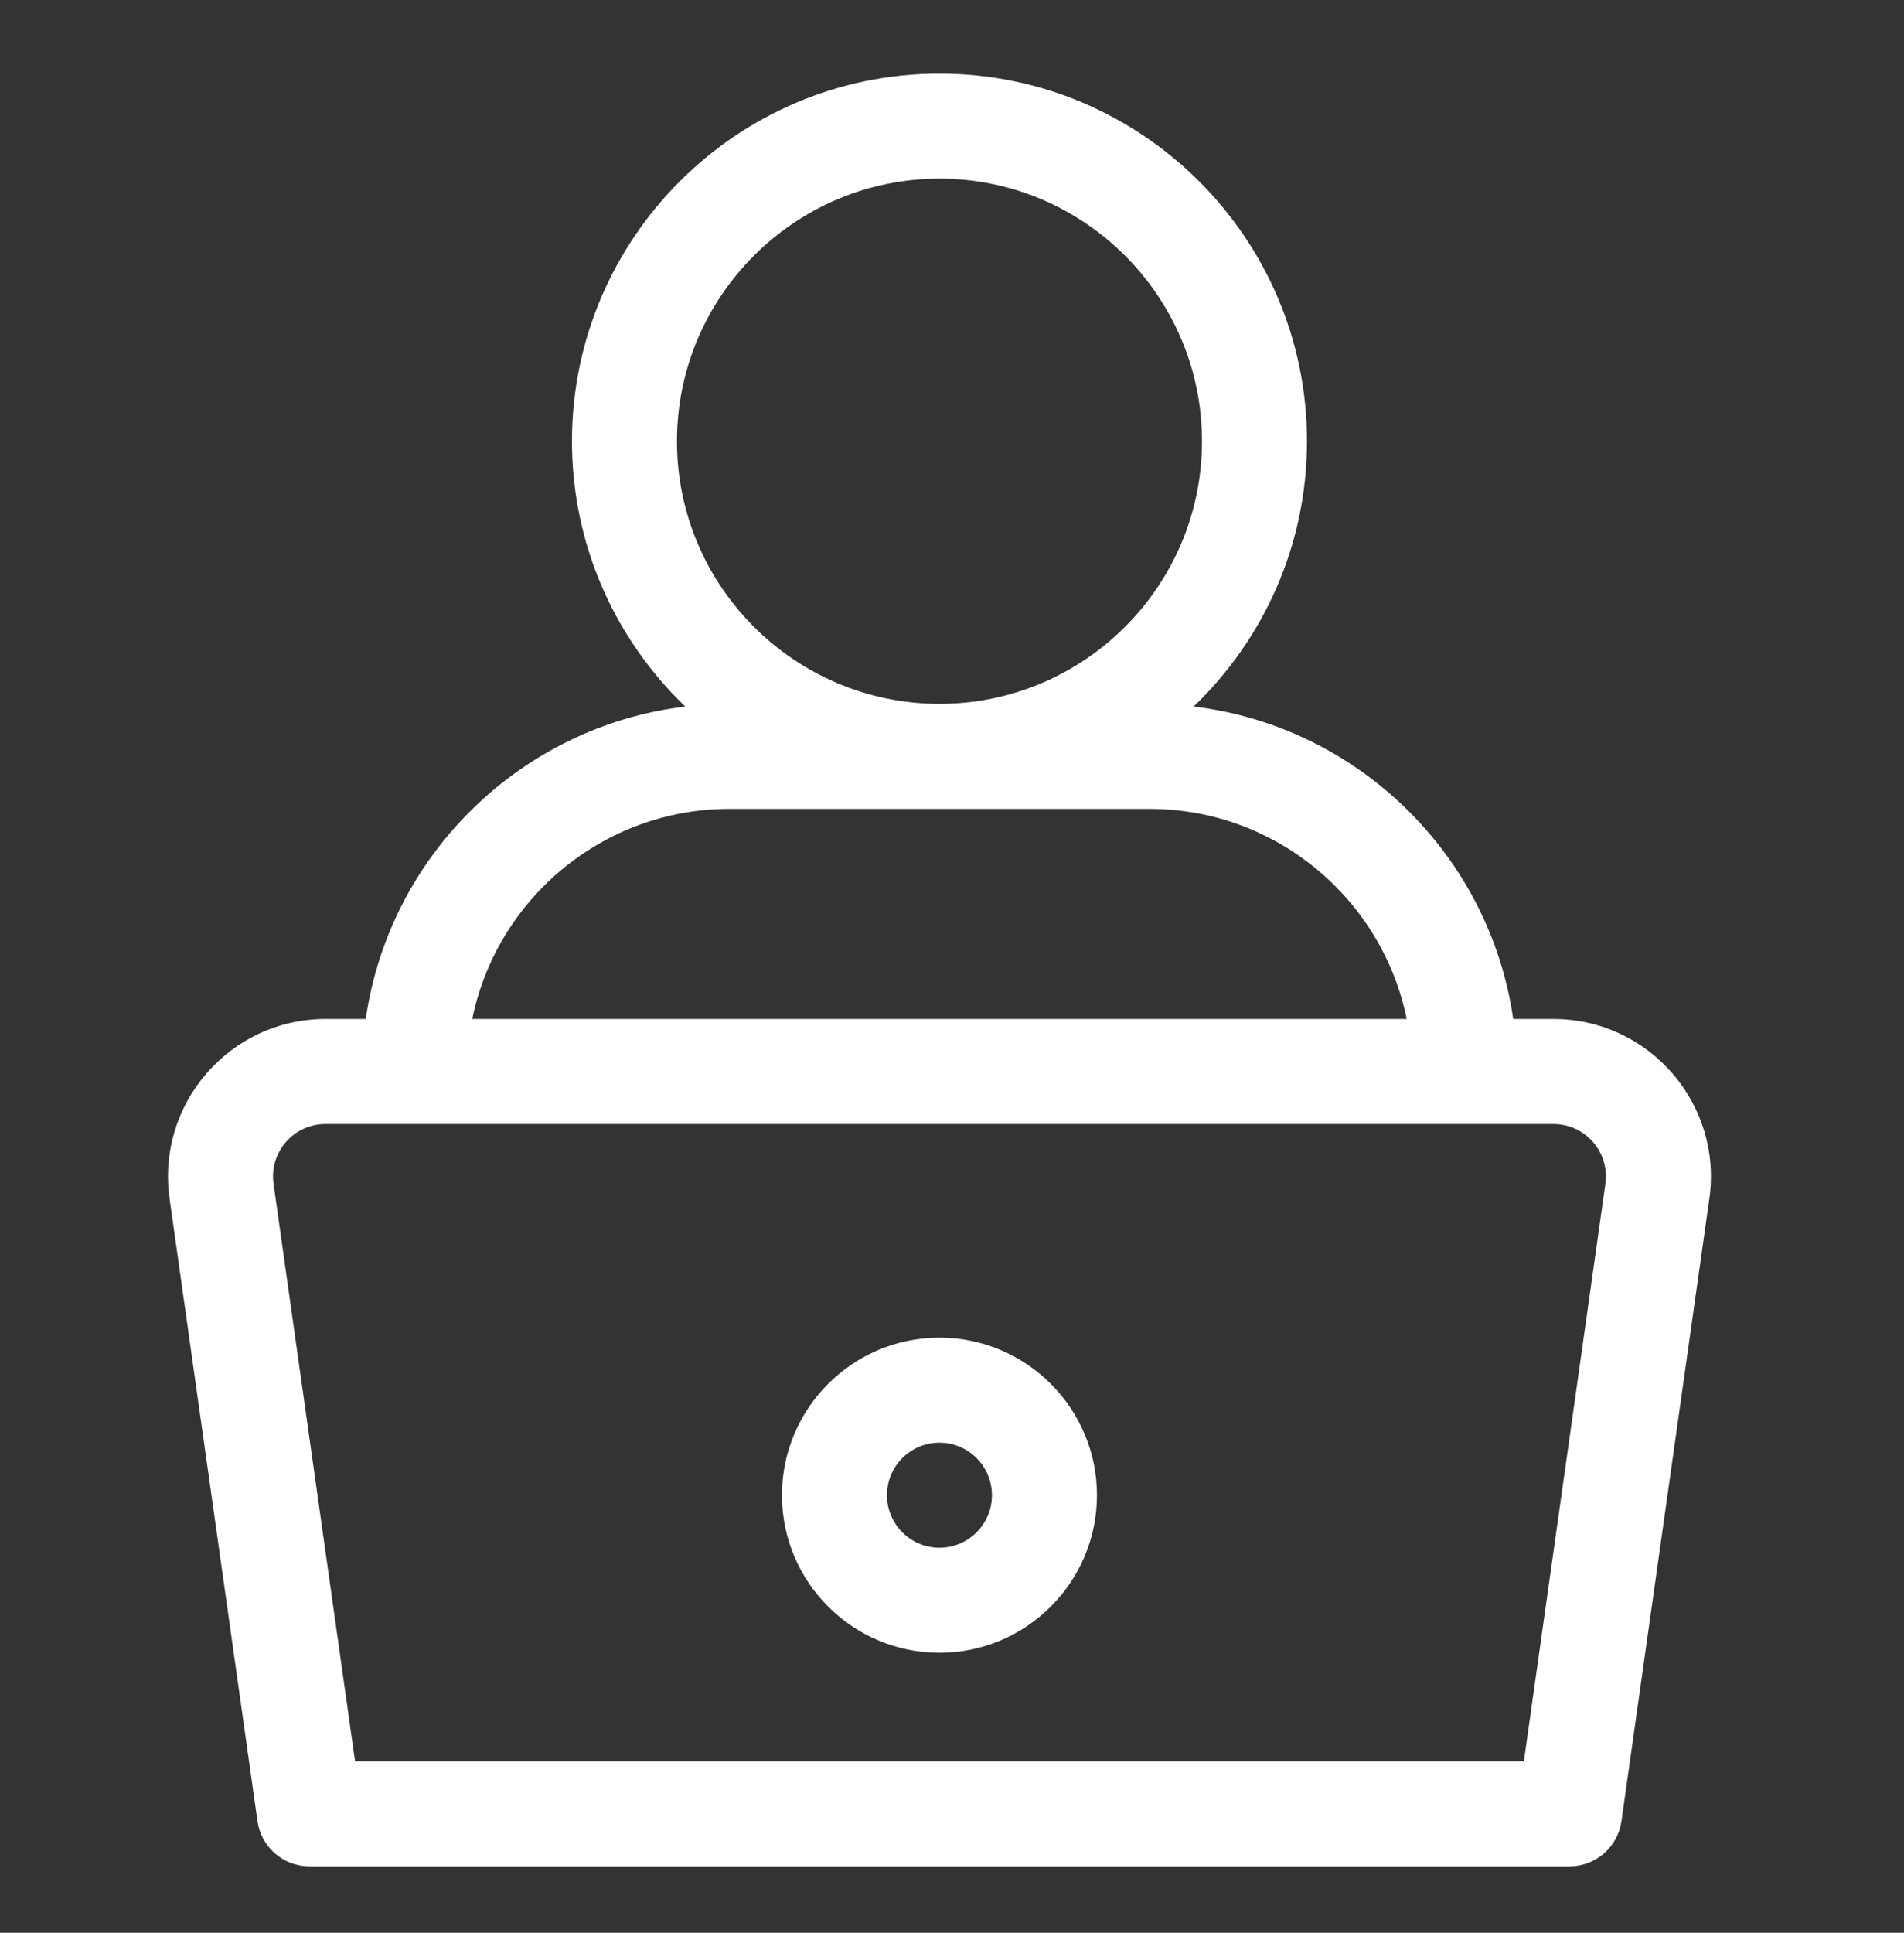 <svg xmlns="http://www.w3.org/2000/svg" width="68" height="69" viewBox="0 0 68 69" fill="none"><rect x="0" y="0" width="68" height="69" fill="#333333" stroke="none"/><path d="M55.479 36.377H54.043C53.204 30.539 48.51 25.93 42.63 25.223C45.123 22.832 46.678 19.47 46.678 15.752C46.678 8.515 40.79 2.627 33.553 2.627C26.315 2.627 20.427 8.515 20.427 15.752C20.427 19.471 21.982 22.832 24.474 25.223C18.596 25.93 13.901 30.539 13.062 36.377H11.626C8.2 36.377 5.575 39.417 6.057 42.795L9.196 65.015C9.326 65.94 10.118 66.627 11.053 66.627H56.053C56.987 66.627 57.779 65.94 57.909 65.015L61.047 42.798C61.531 39.409 58.898 36.377 55.479 36.377ZM24.177 15.752C24.177 10.583 28.383 6.377 33.553 6.377C38.722 6.377 42.928 10.583 42.928 15.752C42.928 20.922 38.722 25.127 33.553 25.127C28.383 25.127 24.177 20.922 24.177 15.752ZM26.052 28.877H41.053C45.58 28.877 49.368 32.104 50.239 36.377H16.866C17.737 32.104 21.525 28.877 26.052 28.877ZM57.334 42.271L54.424 62.877H12.681L9.77 42.268C9.608 41.137 10.482 40.127 11.626 40.127C12.145 40.127 55.262 40.127 55.479 40.127C56.622 40.127 57.497 41.134 57.334 42.271Z" fill="white"/><path d="M33.552 47.752C30.451 47.752 27.927 50.276 27.927 53.377C27.927 56.479 30.451 59.002 33.552 59.002C36.654 59.002 39.177 56.479 39.177 53.377C39.177 50.276 36.654 47.752 33.552 47.752ZM33.552 55.252C32.518 55.252 31.677 54.411 31.677 53.377C31.677 52.344 32.518 51.502 33.552 51.502C34.586 51.502 35.427 52.344 35.427 53.377C35.427 54.411 34.586 55.252 33.552 55.252Z" fill="white"/></svg>